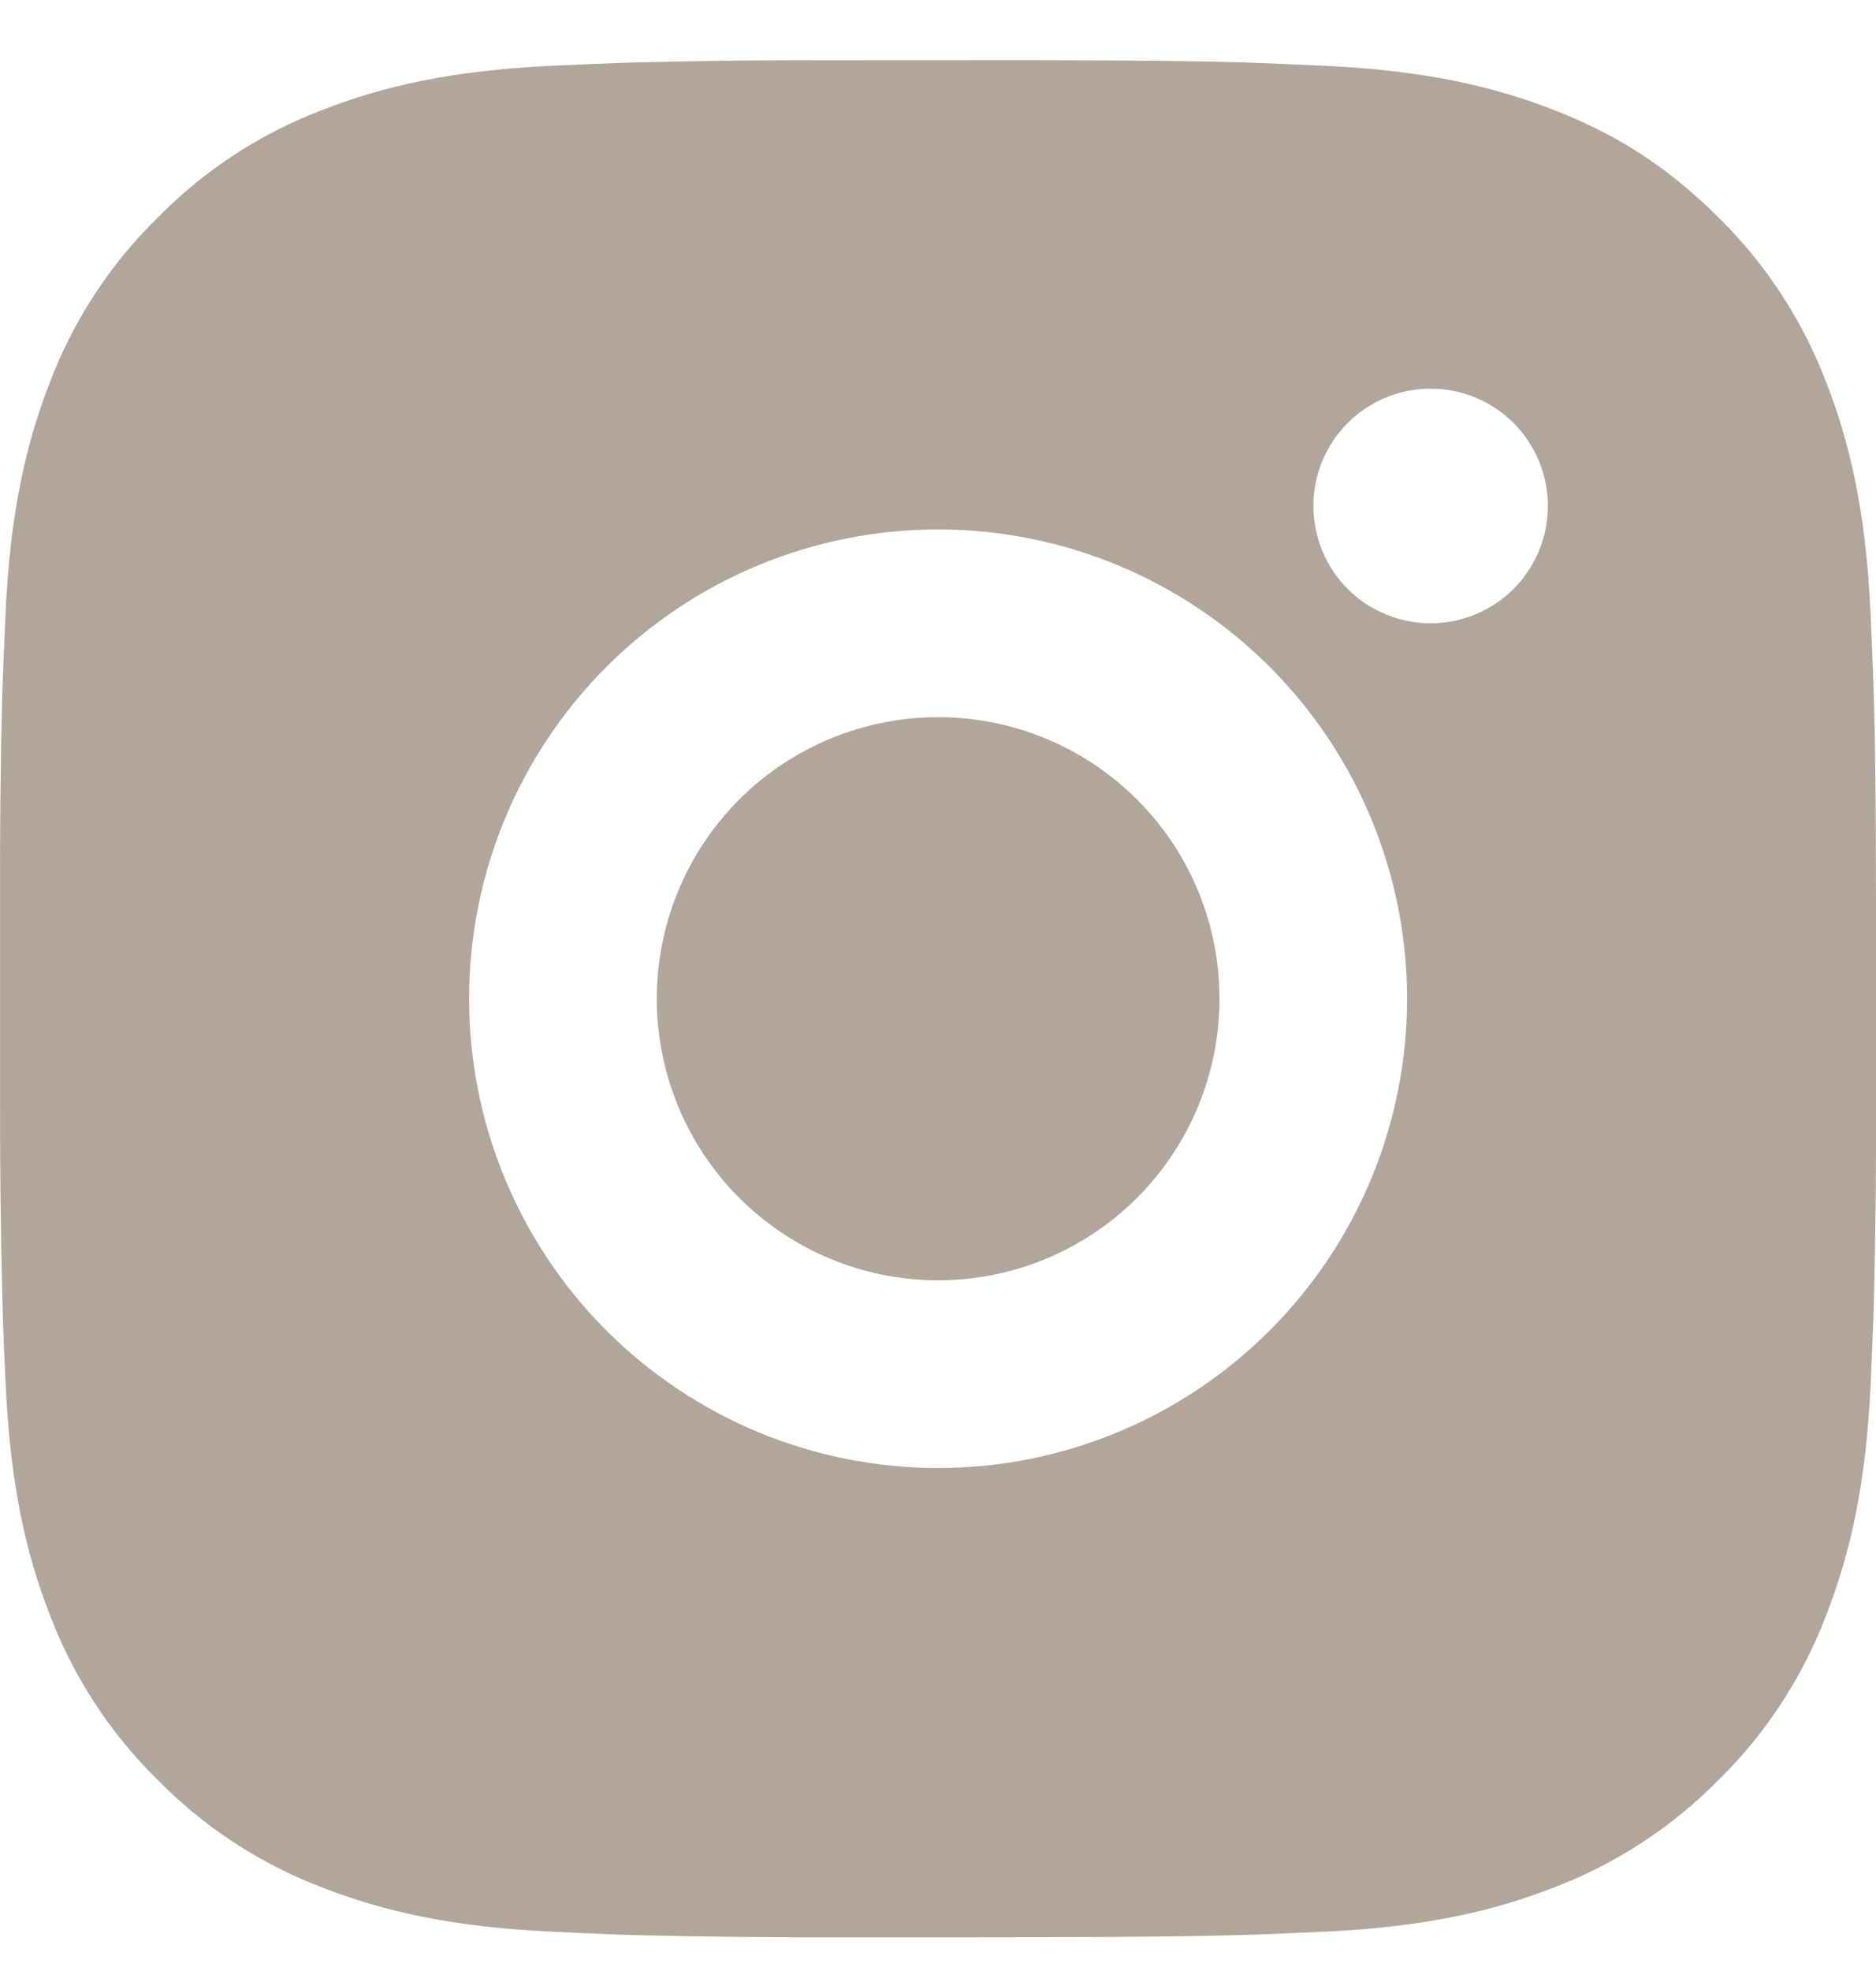 <?xml version="1.0" encoding="UTF-8"?>
<svg xmlns="http://www.w3.org/2000/svg" width="20" height="21" viewBox="0 0 20 21" fill="none">
  <path d="M11.029 0.641C12.154 0.644 12.725 0.65 13.218 0.664L13.412 0.671C13.636 0.679 13.857 0.689 14.124 0.701C15.188 0.751 15.914 0.919 16.551 1.166C17.211 1.42 17.767 1.764 18.323 2.319C18.831 2.819 19.224 3.423 19.476 4.091C19.723 4.728 19.891 5.454 19.941 6.519C19.953 6.785 19.963 7.006 19.971 7.231L19.977 7.425C19.992 7.917 19.998 8.488 20 9.613L20.001 10.359V11.669C20.003 12.398 19.995 13.127 19.978 13.857L19.972 14.051C19.964 14.276 19.954 14.497 19.942 14.763C19.892 15.828 19.722 16.553 19.476 17.191C19.225 17.858 18.832 18.463 18.323 18.963C17.823 19.471 17.218 19.864 16.551 20.116C15.914 20.363 15.188 20.531 14.124 20.581C13.886 20.592 13.649 20.602 13.412 20.611L13.218 20.617C12.725 20.631 12.154 20.638 11.029 20.64L10.283 20.641H8.974C8.244 20.643 7.514 20.636 6.785 20.618L6.591 20.612C6.353 20.603 6.116 20.592 5.879 20.581C4.815 20.531 4.089 20.363 3.451 20.116C2.783 19.865 2.179 19.471 1.68 18.963C1.171 18.463 0.777 17.858 0.526 17.191C0.279 16.554 0.111 15.828 0.061 14.763C0.049 14.525 0.039 14.288 0.031 14.051L0.026 13.857C0.007 13.127 -0.001 12.398 0.001 11.669V9.613C-0.002 8.883 0.005 8.154 0.023 7.425L0.03 7.231C0.038 7.006 0.048 6.785 0.06 6.519C0.11 5.454 0.278 4.729 0.525 4.091C0.776 3.423 1.17 2.818 1.681 2.319C2.18 1.81 2.784 1.417 3.451 1.166C4.089 0.919 4.814 0.751 5.879 0.701C6.145 0.689 6.367 0.679 6.591 0.671L6.785 0.665C7.514 0.647 8.243 0.639 8.973 0.642L11.029 0.641ZM10.001 5.641C8.674 5.641 7.403 6.167 6.465 7.105C5.527 8.043 5.001 9.315 5.001 10.641C5.001 11.967 5.527 13.239 6.465 14.176C7.403 15.114 8.674 15.641 10.001 15.641C11.327 15.641 12.598 15.114 13.536 14.176C14.474 13.239 15.001 11.967 15.001 10.641C15.001 9.315 14.474 8.043 13.536 7.105C12.598 6.167 11.327 5.641 10.001 5.641ZM10.001 7.641C10.395 7.641 10.785 7.718 11.149 7.869C11.513 8.02 11.843 8.24 12.122 8.519C12.401 8.797 12.622 9.128 12.773 9.492C12.923 9.856 13.001 10.246 13.001 10.64C13.001 11.034 12.924 11.424 12.773 11.788C12.622 12.152 12.401 12.483 12.123 12.762C11.844 13.04 11.514 13.261 11.15 13.412C10.786 13.563 10.396 13.641 10.002 13.641C9.206 13.641 8.443 13.325 7.88 12.762C7.318 12.199 7.002 11.436 7.002 10.641C7.002 9.845 7.318 9.082 7.88 8.519C8.443 7.957 9.206 7.641 10.002 7.641M15.252 4.141C14.92 4.141 14.602 4.272 14.368 4.507C14.133 4.741 14.002 5.059 14.002 5.391C14.002 5.722 14.133 6.04 14.368 6.275C14.602 6.509 14.92 6.641 15.252 6.641C15.583 6.641 15.901 6.509 16.136 6.275C16.37 6.04 16.502 5.722 16.502 5.391C16.502 5.059 16.37 4.741 16.136 4.507C15.901 4.272 15.583 4.141 15.252 4.141Z" fill="#B1A699"></path>
</svg>
